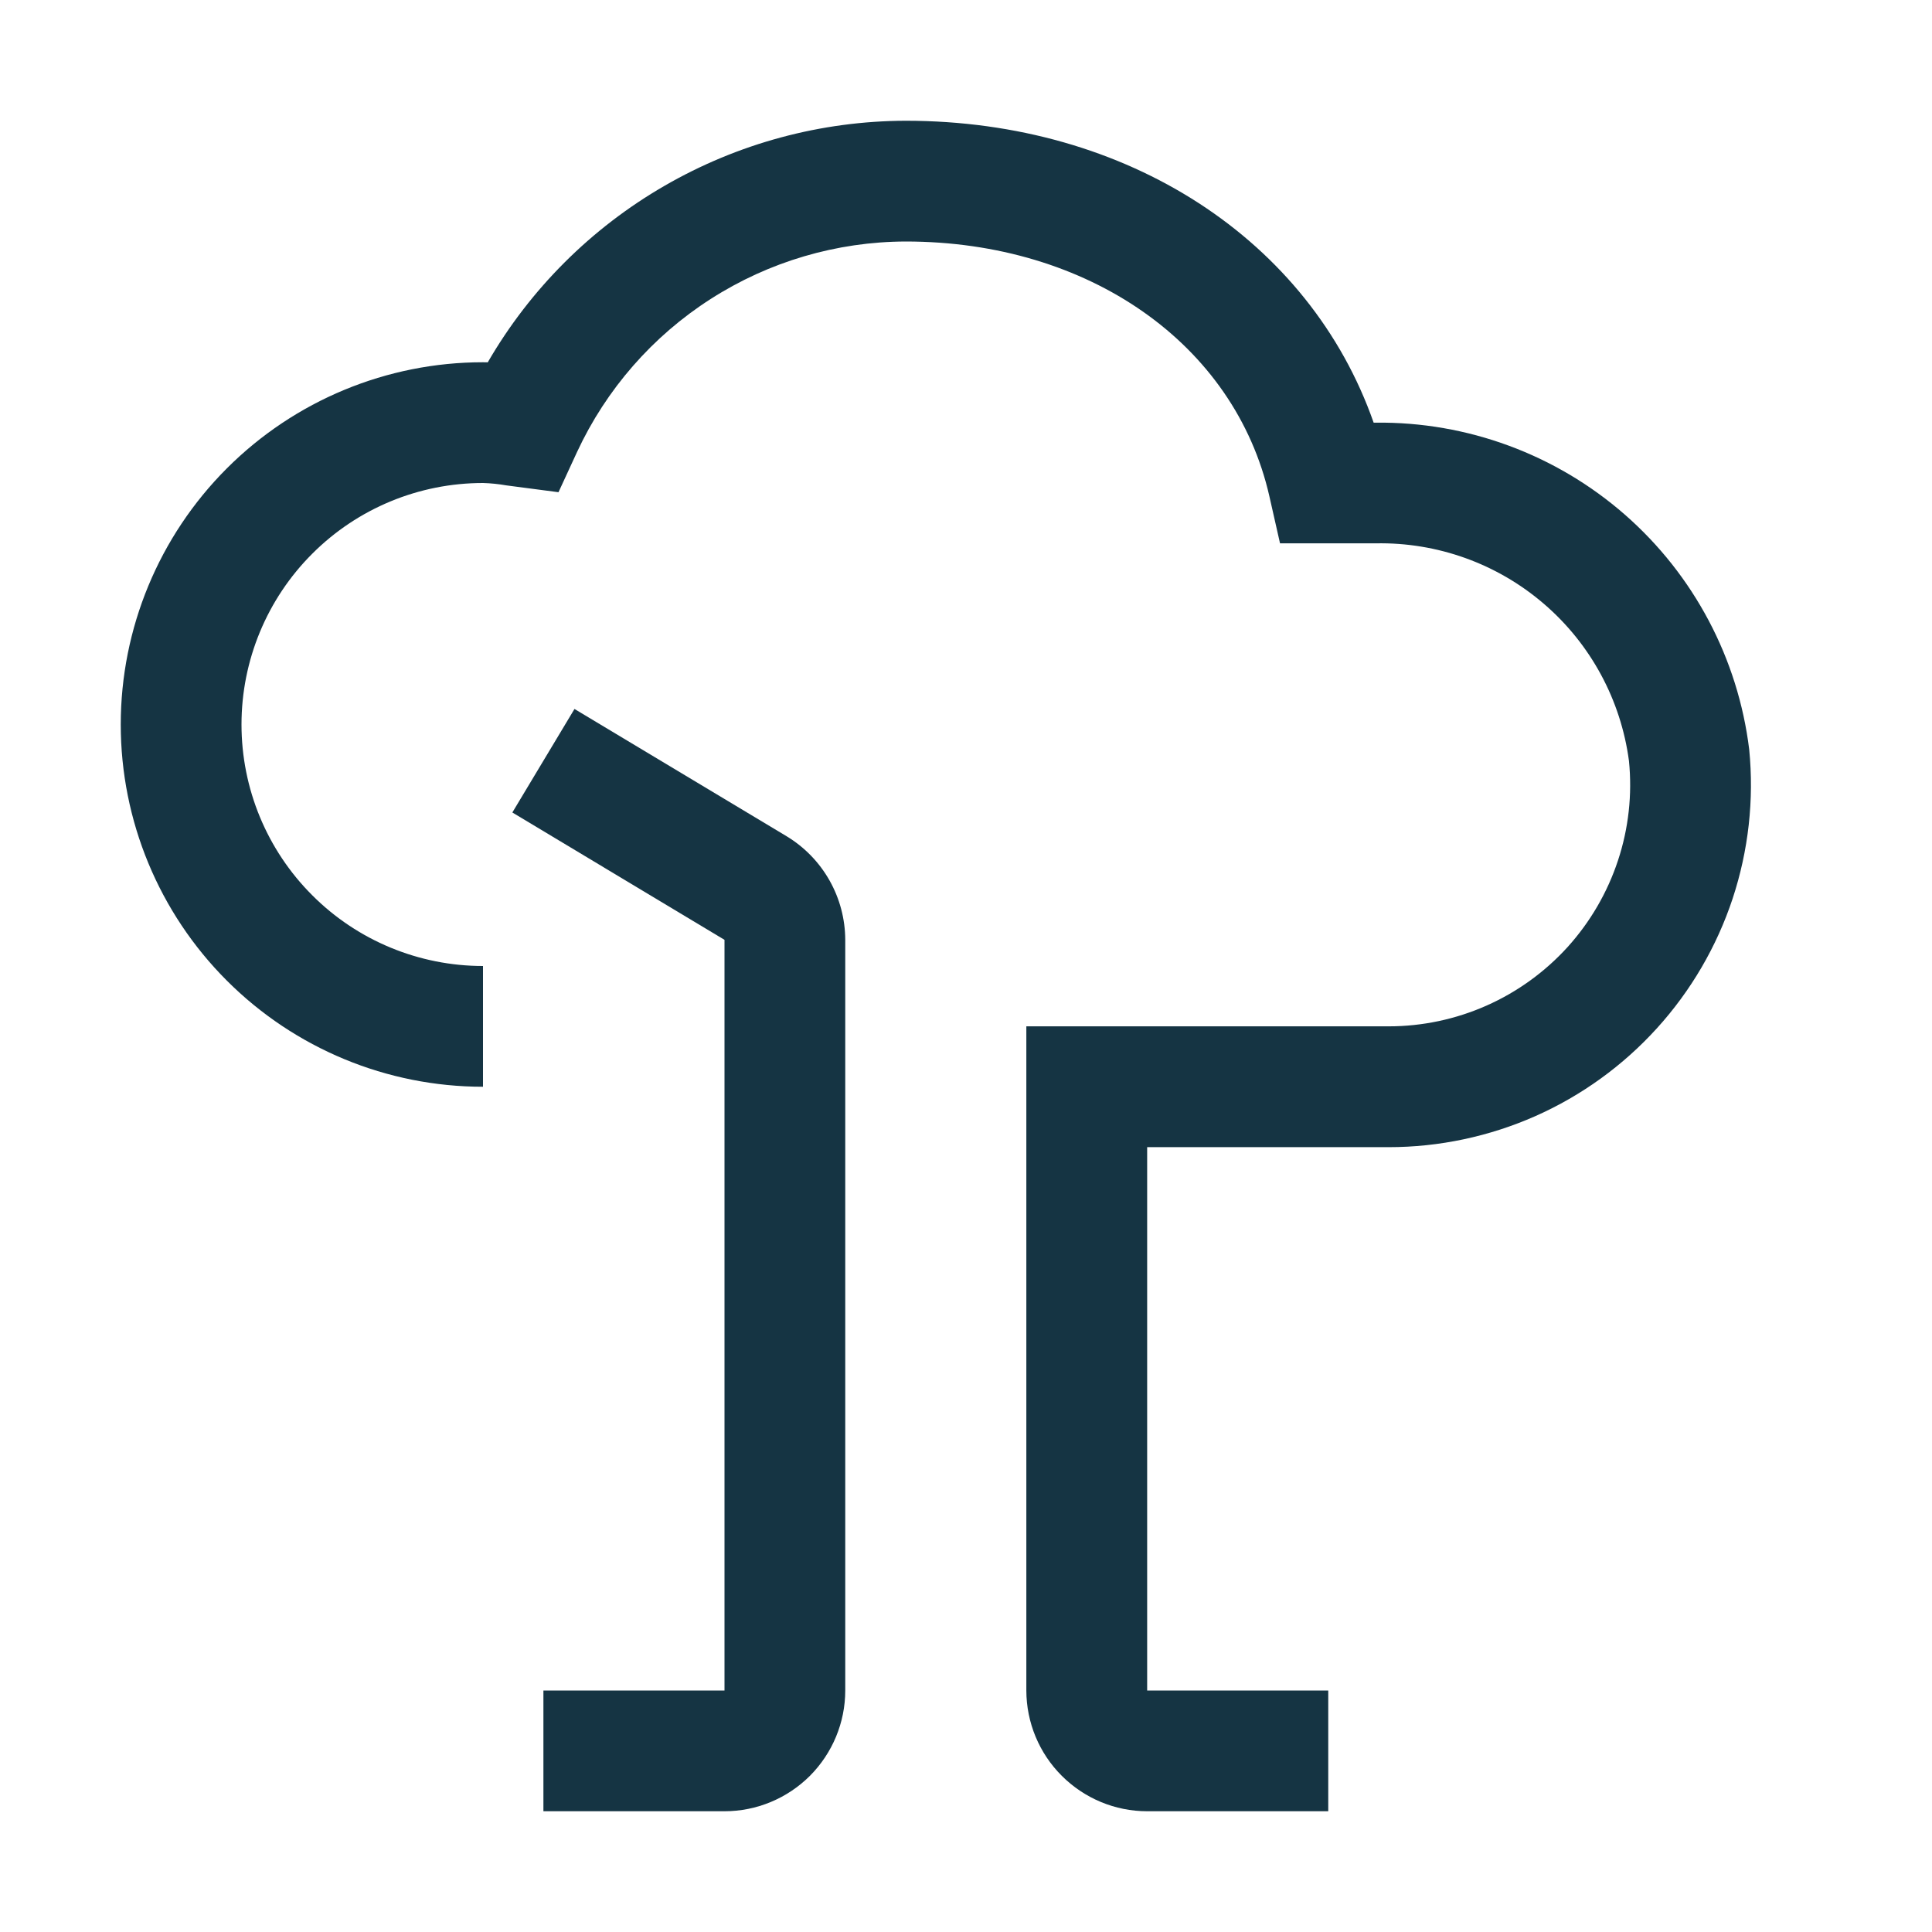 <svg width="26" height="26" viewBox="0 0 26 26" fill="none" xmlns="http://www.w3.org/2000/svg">
<g clip-path="url(#clip0_2717_261)">
<path d="M9.75 24.375H7.313V22.75H9.75V12.648L6.895 10.934L7.731 9.541L10.586 11.254C10.826 11.399 11.025 11.604 11.163 11.848C11.301 12.092 11.374 12.367 11.375 12.648V22.75C11.375 23.181 11.203 23.594 10.899 23.899C10.594 24.203 10.181 24.375 9.75 24.375Z" fill="#153443"/>
<path d="M17.875 24.375H15.438C15.007 24.375 14.594 24.203 14.289 23.898C13.984 23.594 13.813 23.181 13.812 22.75V13.812H18.688C19.141 13.812 19.59 13.717 20.005 13.533C20.42 13.349 20.792 13.08 21.097 12.744C21.401 12.407 21.632 12.011 21.774 11.58C21.917 11.149 21.967 10.693 21.922 10.241C21.813 9.419 21.406 8.666 20.777 8.126C20.148 7.585 19.342 7.296 18.513 7.312H17.226L17.083 6.68C16.617 4.628 14.65 3.25 12.188 3.25C11.258 3.253 10.348 3.521 9.565 4.023C8.782 4.524 8.158 5.239 7.766 6.082L7.516 6.624L6.814 6.532C6.71 6.514 6.605 6.503 6.5 6.5C5.638 6.5 4.811 6.842 4.202 7.452C3.592 8.061 3.25 8.888 3.25 9.75C3.25 10.612 3.592 11.439 4.202 12.048C4.811 12.658 5.638 13 6.5 13V14.625C5.207 14.625 3.967 14.111 3.053 13.197C2.139 12.283 1.625 11.043 1.625 9.75C1.625 8.457 2.139 7.217 3.053 6.303C3.967 5.389 5.207 4.875 6.5 4.875C6.521 4.875 6.543 4.875 6.564 4.876C7.135 3.89 7.955 3.071 8.942 2.501C9.929 1.93 11.048 1.628 12.188 1.625C15.177 1.625 17.625 3.232 18.486 5.688H18.513C19.745 5.674 20.94 6.115 21.867 6.926C22.795 7.738 23.39 8.863 23.54 10.086C23.607 10.764 23.53 11.447 23.317 12.093C23.103 12.739 22.756 13.333 22.299 13.837C21.842 14.341 21.285 14.744 20.663 15.02C20.041 15.295 19.368 15.438 18.688 15.438H15.438V22.75H17.875V24.375Z" fill="#153443"/>
</g>
<defs>
<clipPath id="clip0_2717_261">
<rect width="26" height="26" fill="white"/>
</clipPath>
</defs>
</svg>
